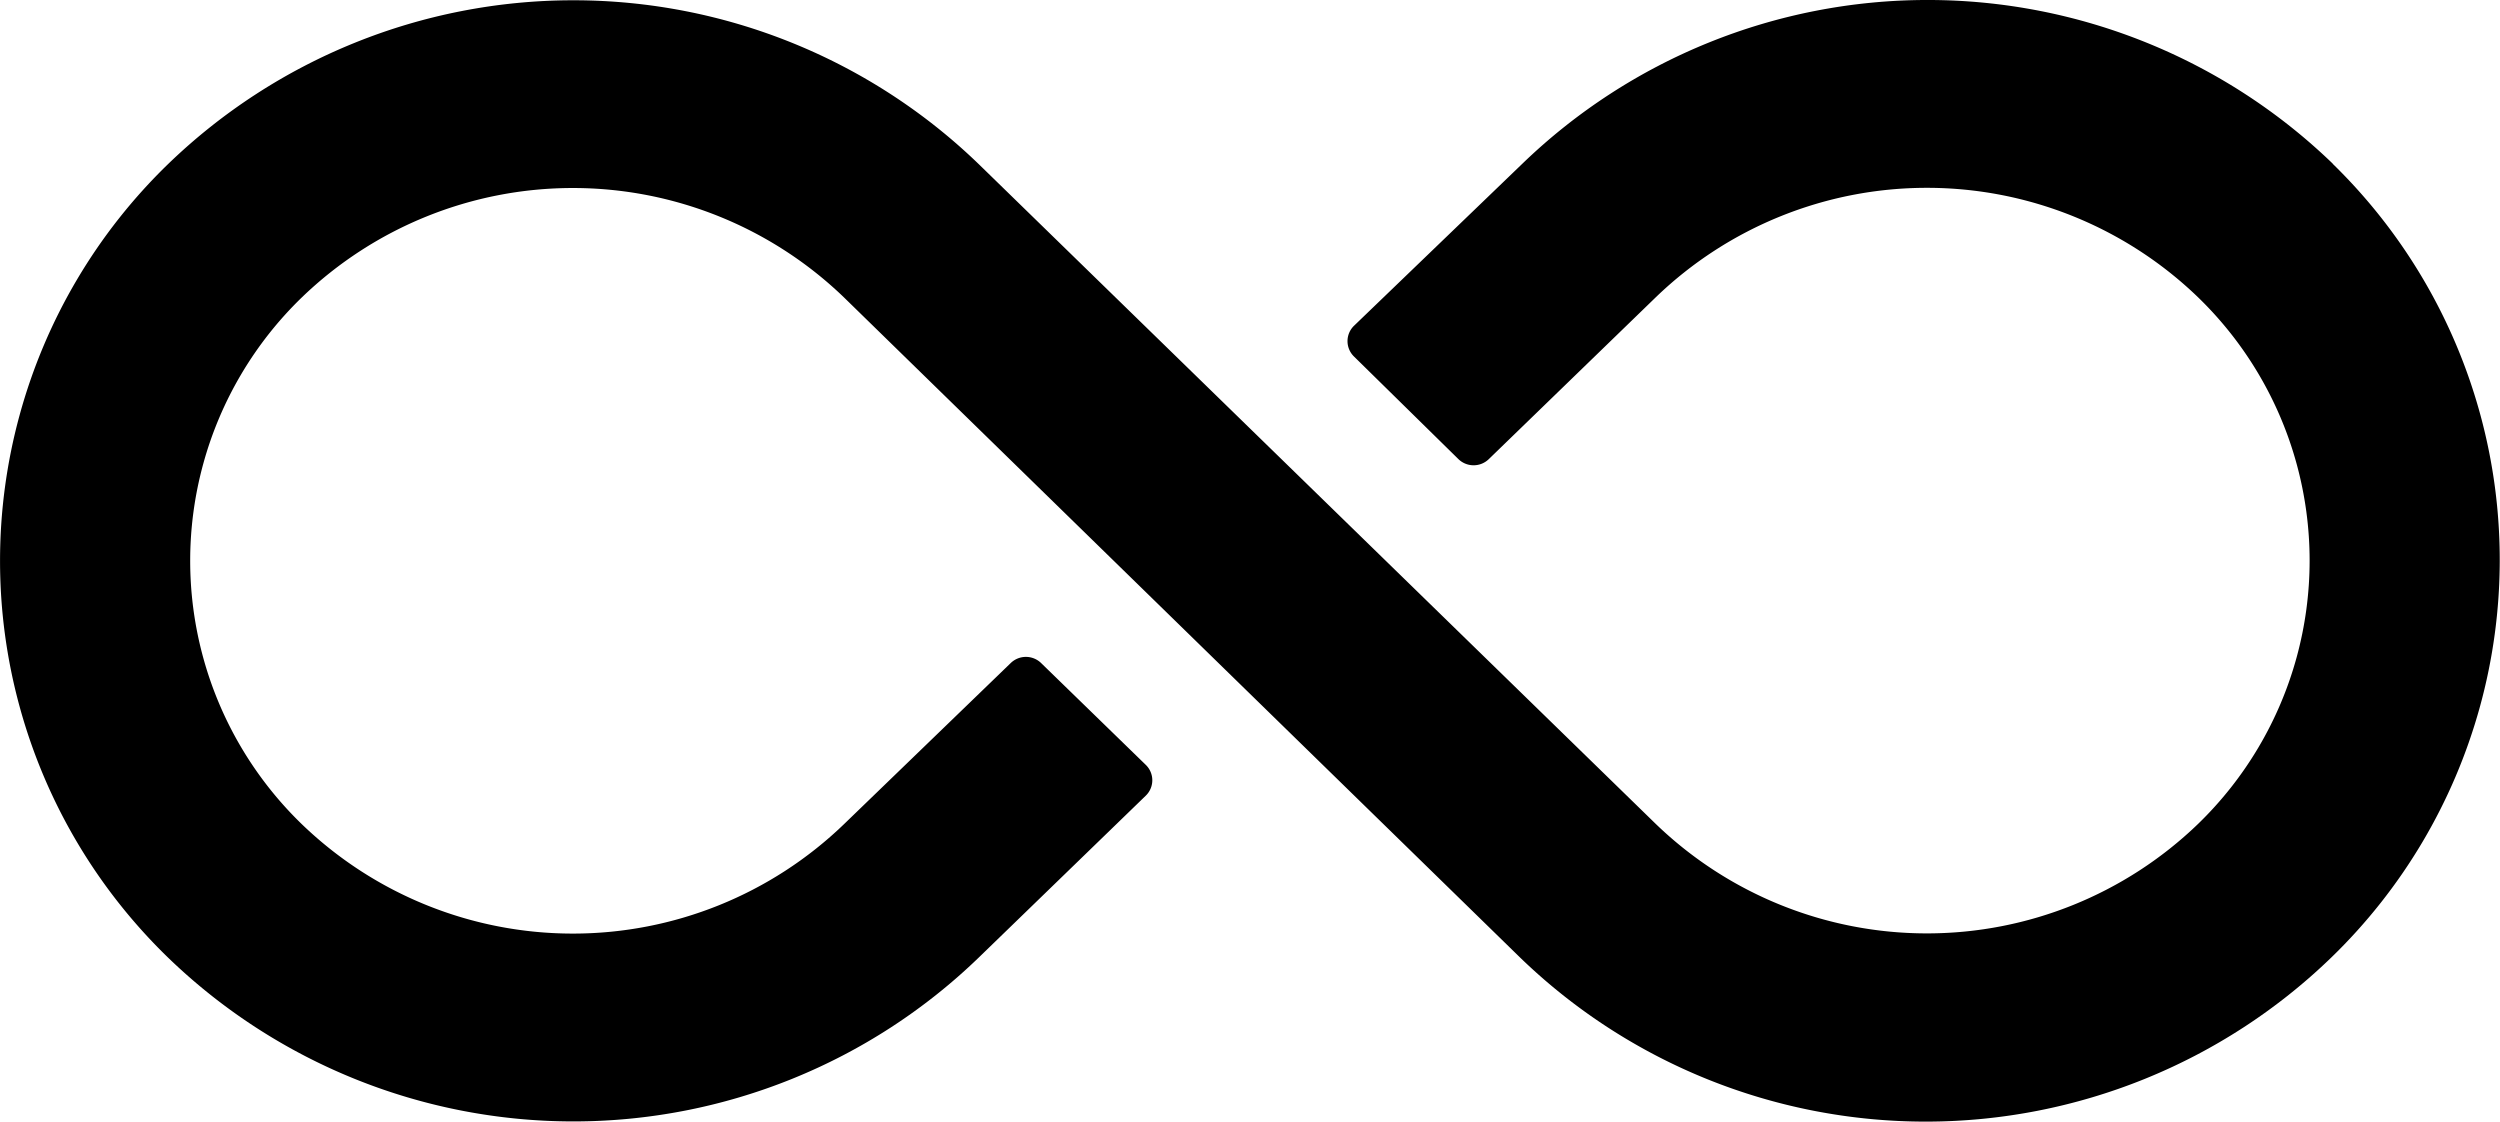 <svg xmlns="http://www.w3.org/2000/svg" width="26.246" height="11.776" viewBox="0 0 26.246 11.776">
  <path id="Icon_ionic-ios-infinite" data-name="Icon ionic-ios-infinite" d="M26.18,12.408a6.124,6.124,0,0,0-8.511,0l-1.766,1.7a.225.225,0,0,0,0,.323L17,15.509a.229.229,0,0,0,.317,0l1.754-1.7a4.1,4.1,0,0,1,5.693,0,3.848,3.848,0,0,1,0,5.529,4.1,4.1,0,0,1-5.693,0l-7.108-6.927a6.124,6.124,0,0,0-8.511,0,5.8,5.8,0,0,0,0,8.33,6.124,6.124,0,0,0,8.511,0l1.754-1.7a.225.225,0,0,0,0-.323l-1.1-1.07a.229.229,0,0,0-.317,0L10.549,19.34a4.1,4.1,0,0,1-5.693,0,3.848,3.848,0,0,1,0-5.529,4.1,4.1,0,0,1,5.693,0l7.1,6.932a6.124,6.124,0,0,0,8.511,0,5.809,5.809,0,0,0,.017-8.336Z" transform="translate(-1.688 -10.688)"/>
</svg>
